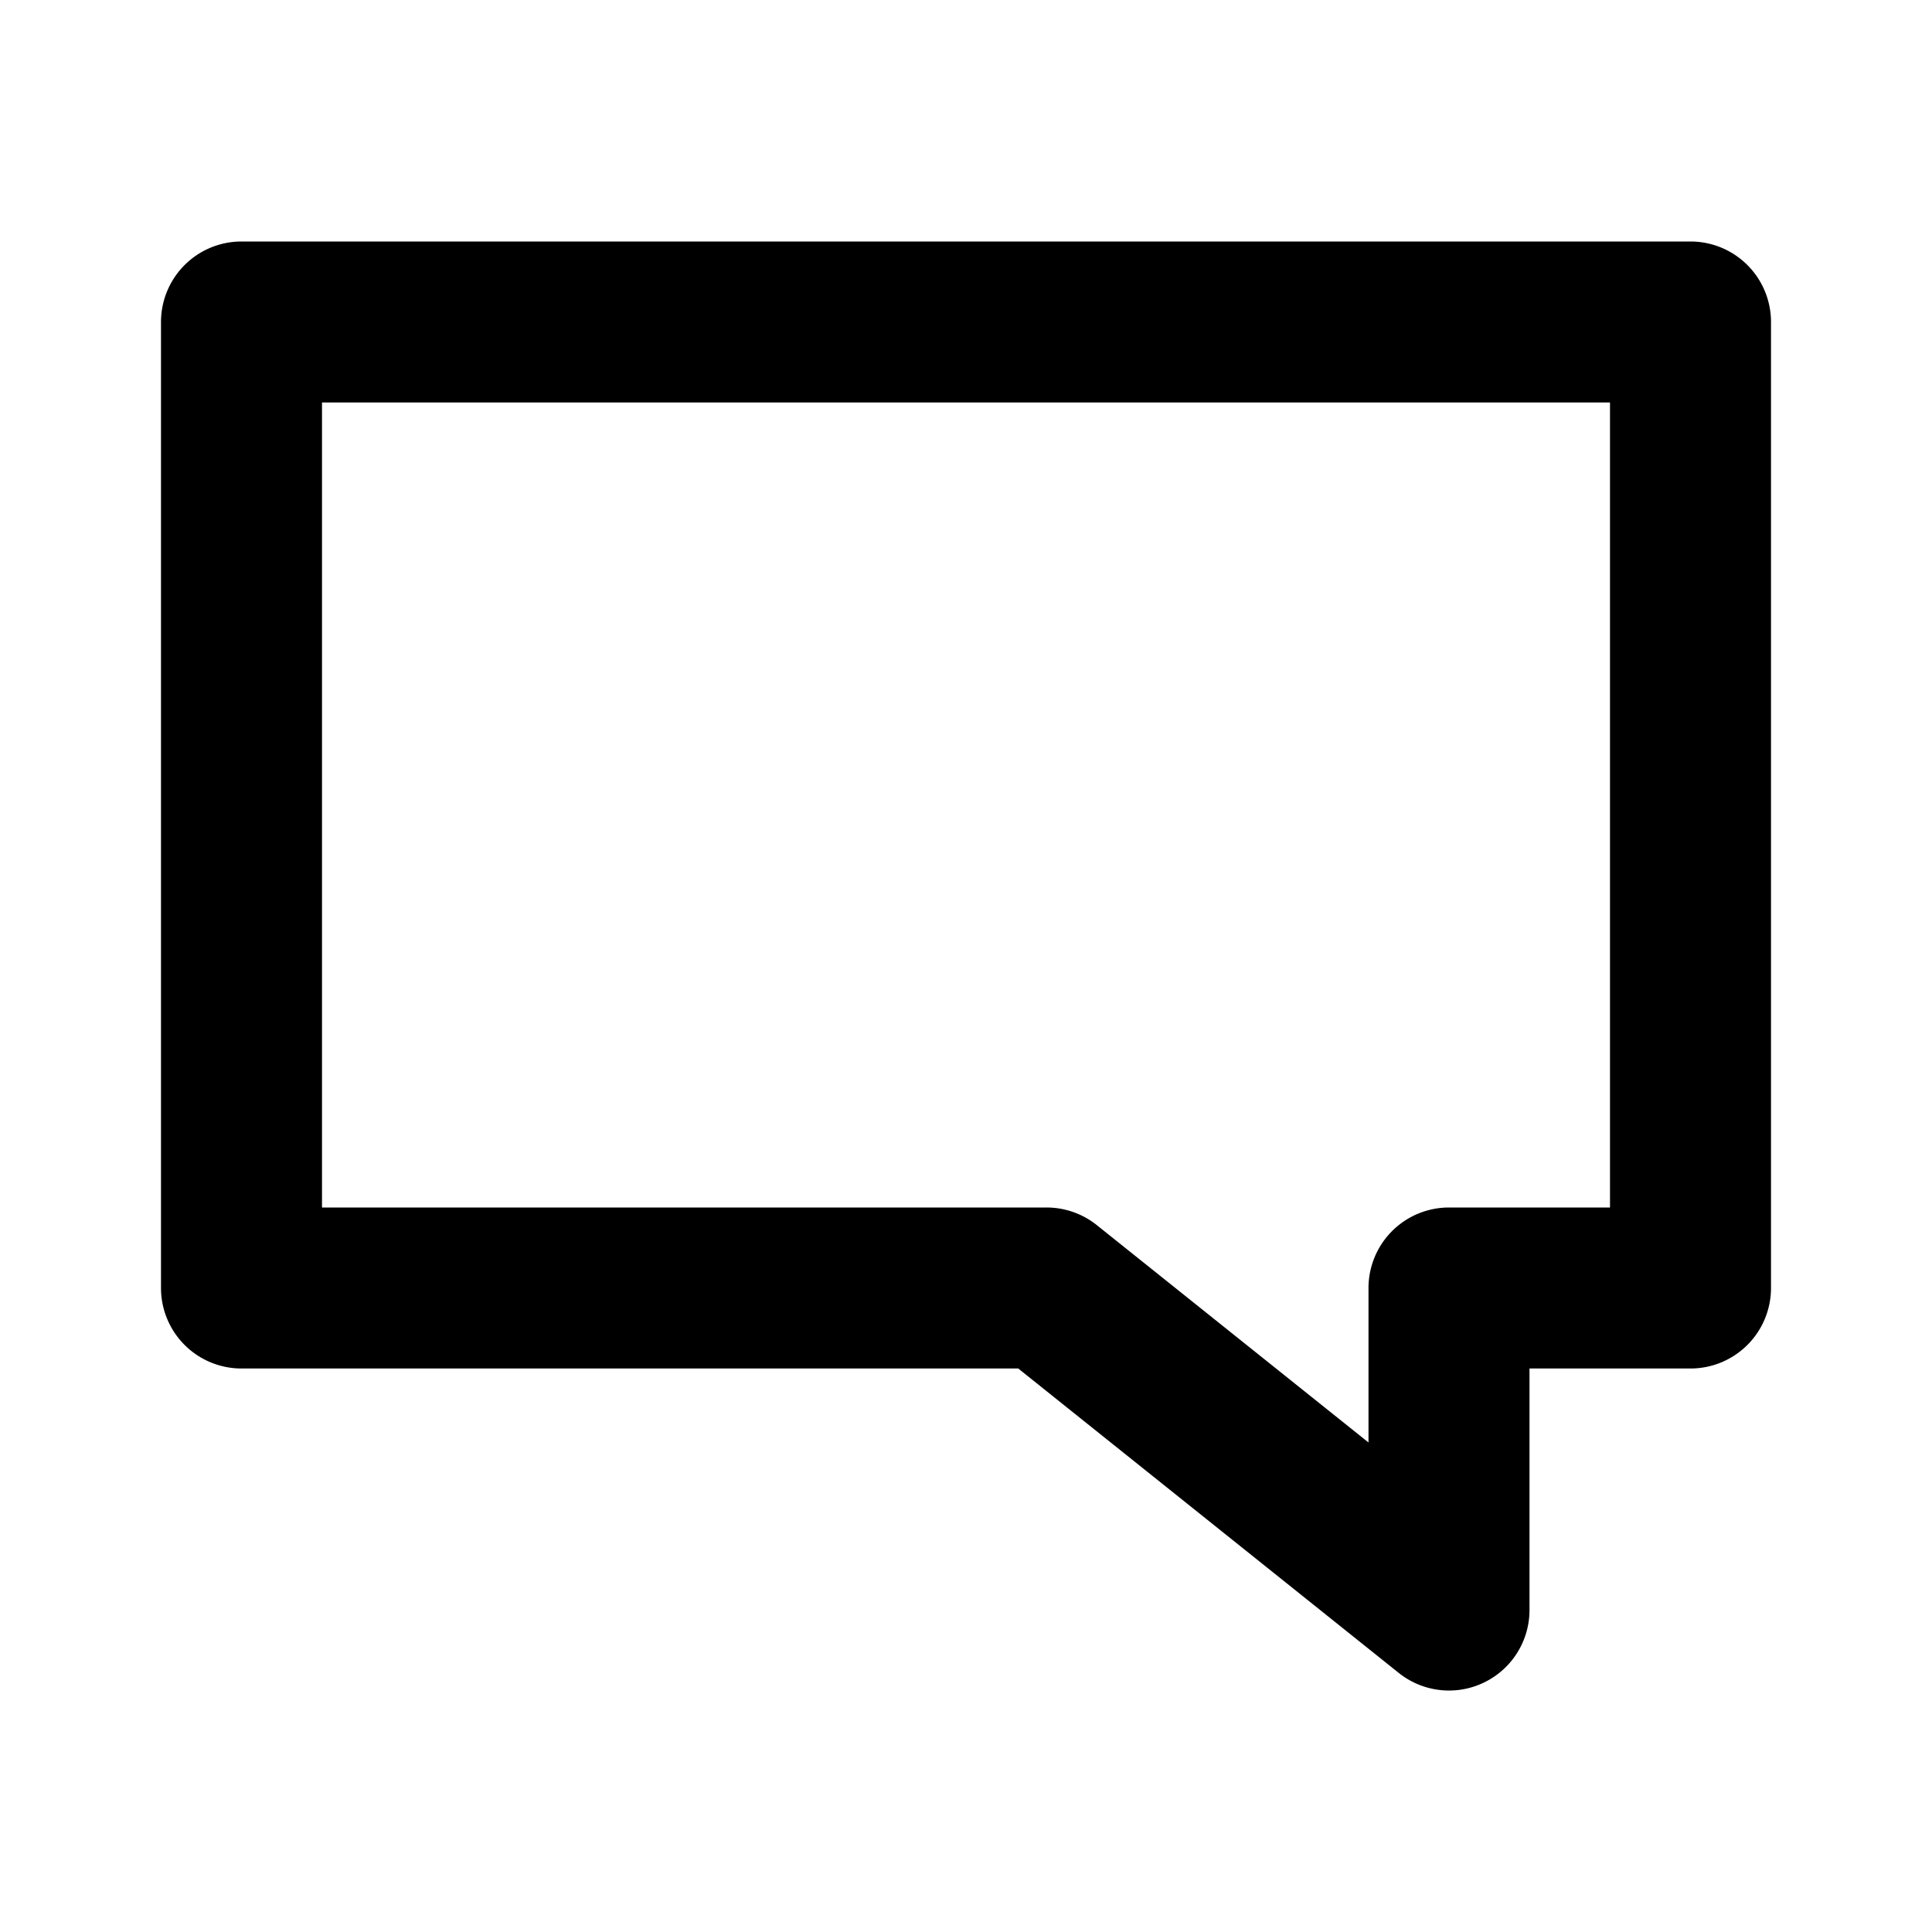 <?xml version="1.0" encoding="utf-8"?><!-- Скачано с сайта svg4.ru / Downloaded from svg4.ru -->
<svg fill="#000000" width="800px" height="800px" viewBox="0 0 24 24" xmlns="http://www.w3.org/2000/svg"><path d="M3,3A1,1,0,0,0,2,4V16a1,1,0,0,0,1,1h9.649l4.726,3.781A1,1,0,0,0,19,20V17h2a1,1,0,0,0,1-1V4a1,1,0,0,0-1-1ZM20,15H18a1,1,0,0,0-1,1v1.919l-3.375-2.7A1,1,0,0,0,13,15H4V5H20Z"/></svg>